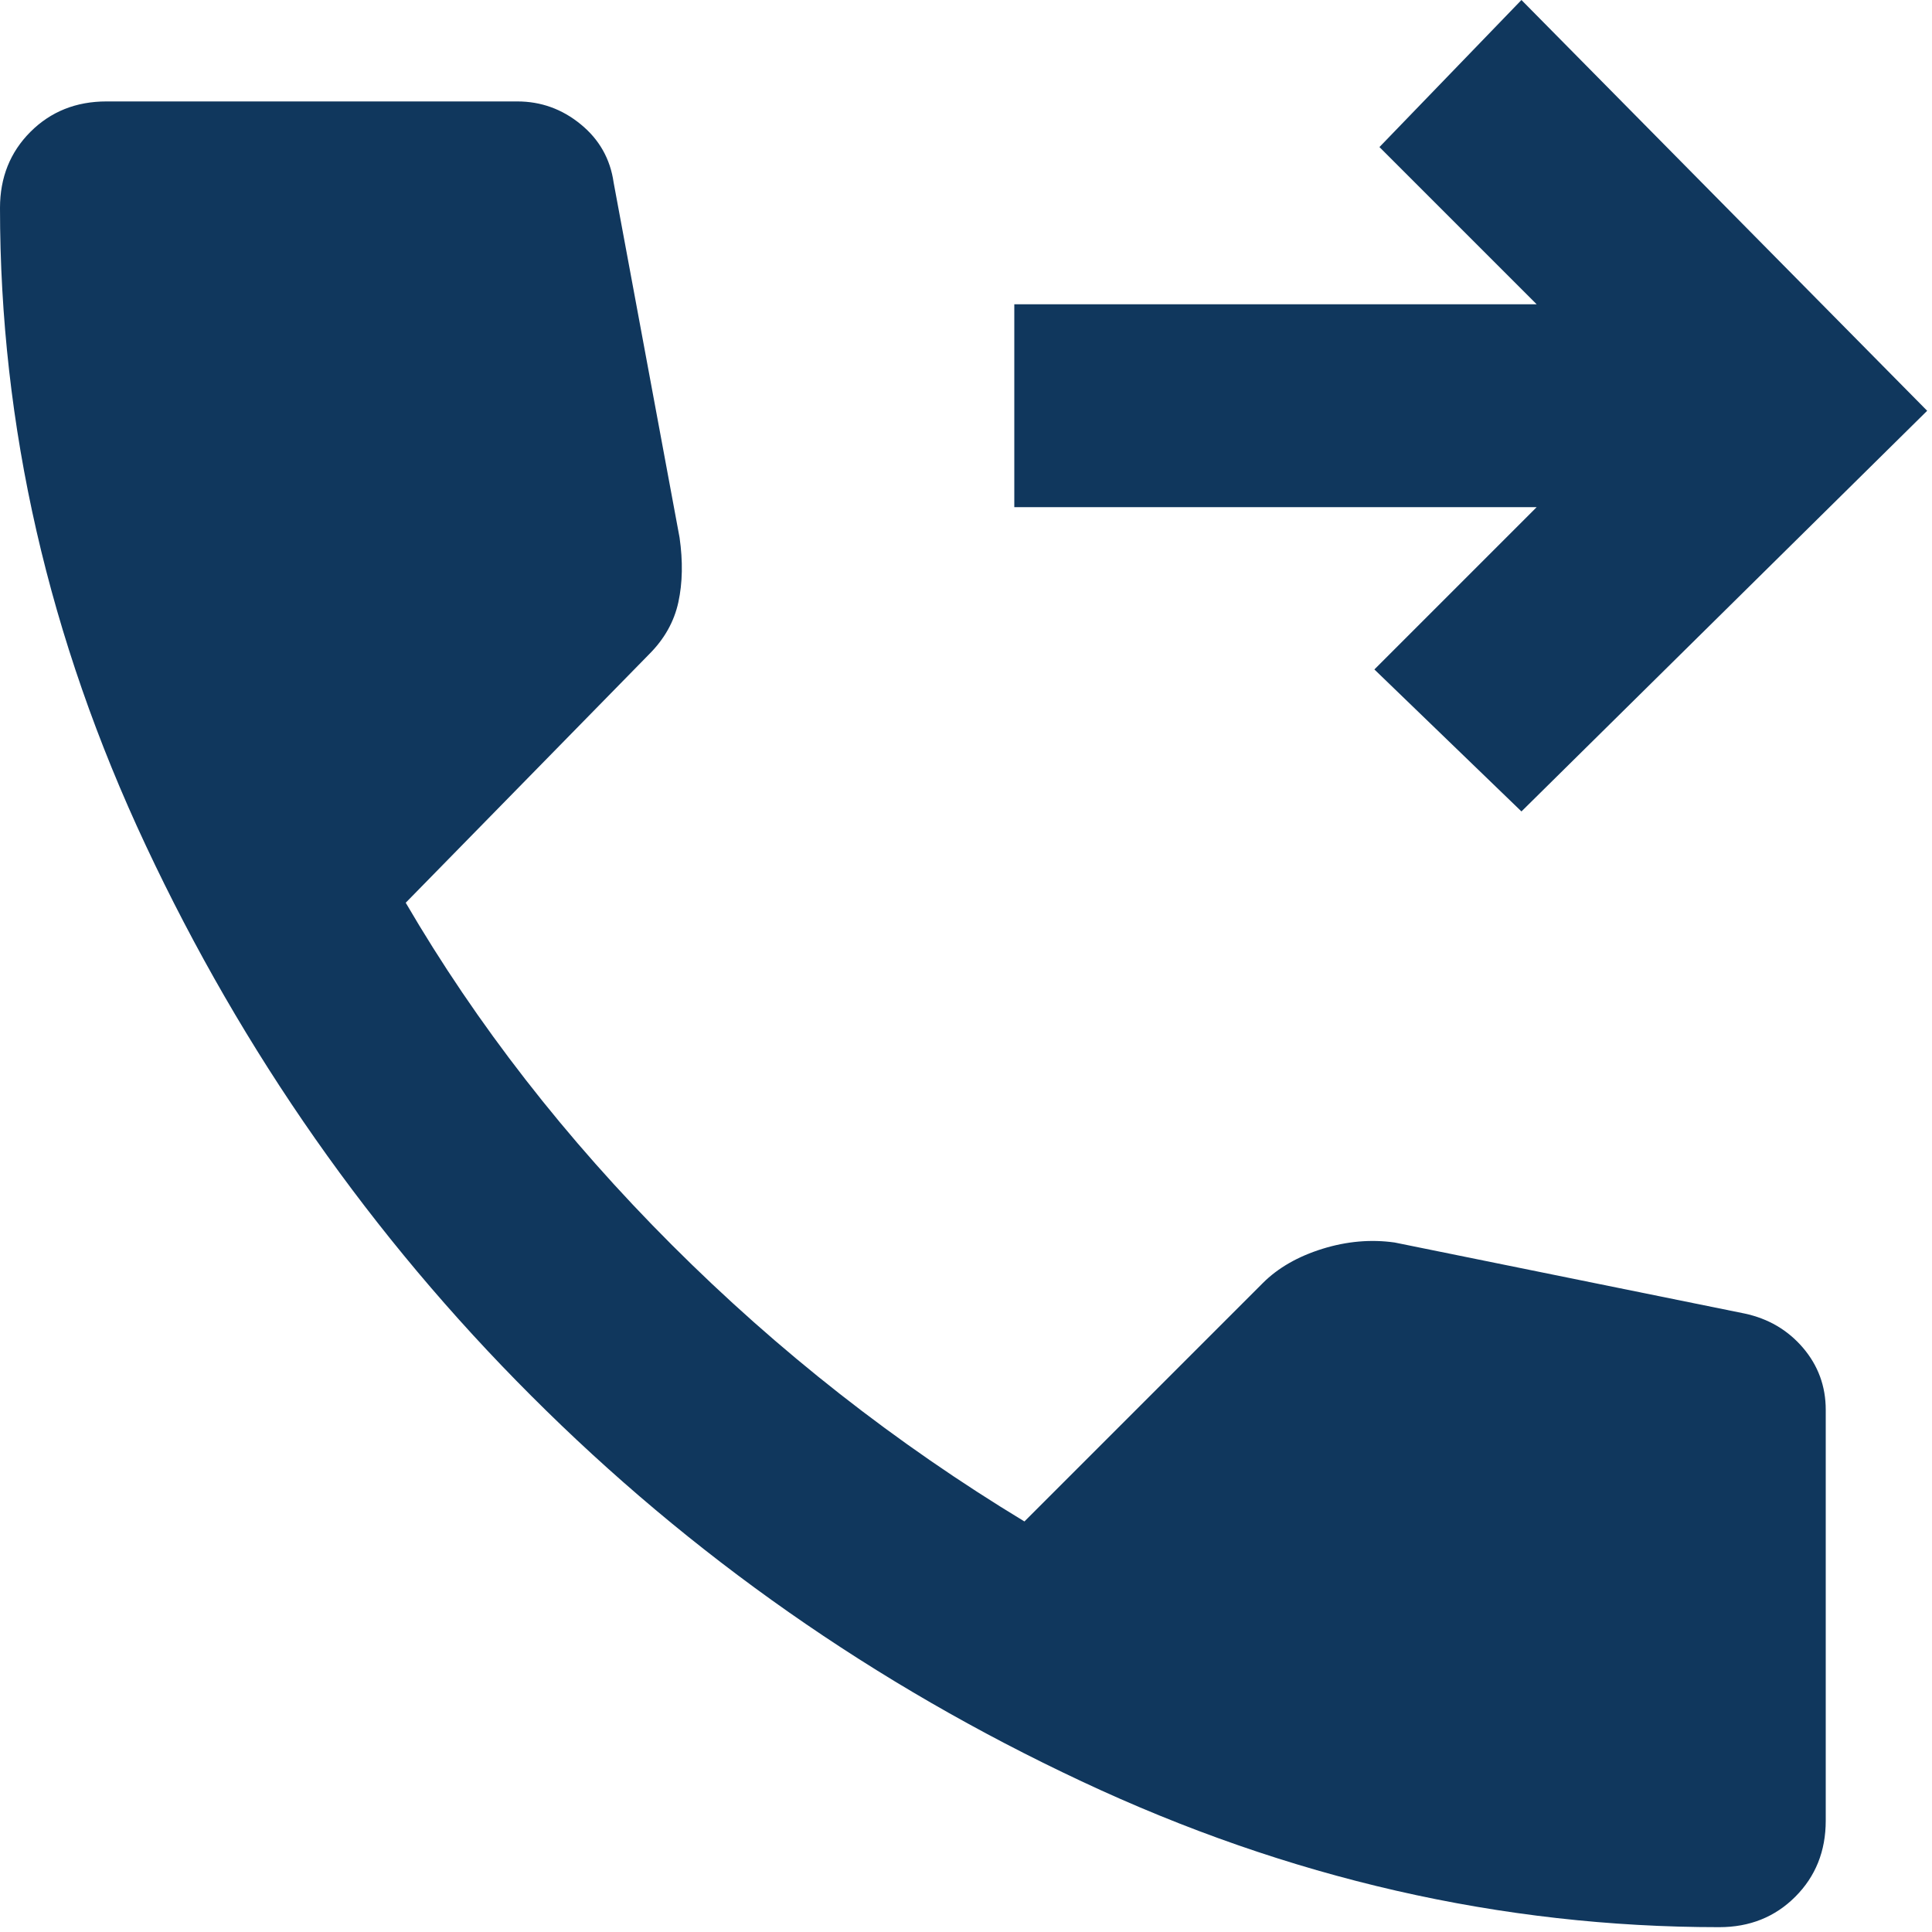 <?xml version="1.0" encoding="UTF-8"?> <svg xmlns="http://www.w3.org/2000/svg" width="50" height="50" viewBox="0 0 50 50" fill="none"> <path d="M39.375 21L35.569 17.325L39.769 13.125H26.25V7.875H39.769L35.7 3.806L39.375 0L49.875 10.631L39.375 21ZM44.494 49.875C38.85 49.875 33.349 48.617 27.99 46.1C22.63 43.586 17.883 40.261 13.75 36.125C9.614 31.992 6.29 27.245 3.775 21.885C1.258 16.526 0 11.025 0 5.381C0 4.594 0.263 3.938 0.787 3.413C1.312 2.888 1.969 2.625 2.756 2.625H13.387C14 2.625 14.547 2.822 15.028 3.216C15.509 3.609 15.794 4.112 15.881 4.725L17.587 13.912C17.675 14.525 17.665 15.082 17.556 15.585C17.446 16.089 17.194 16.538 16.8 16.931L10.5 23.363C12.338 26.512 14.634 29.466 17.391 32.222C20.147 34.978 23.188 37.362 26.512 39.375L32.681 33.206C33.075 32.812 33.59 32.517 34.225 32.319C34.858 32.123 35.481 32.069 36.094 32.156L45.15 33.994C45.763 34.125 46.266 34.42 46.659 34.878C47.053 35.339 47.25 35.875 47.25 36.487V47.119C47.25 47.906 46.987 48.562 46.462 49.087C45.938 49.612 45.281 49.875 44.494 49.875Z" fill="#10375D"></path> </svg> 